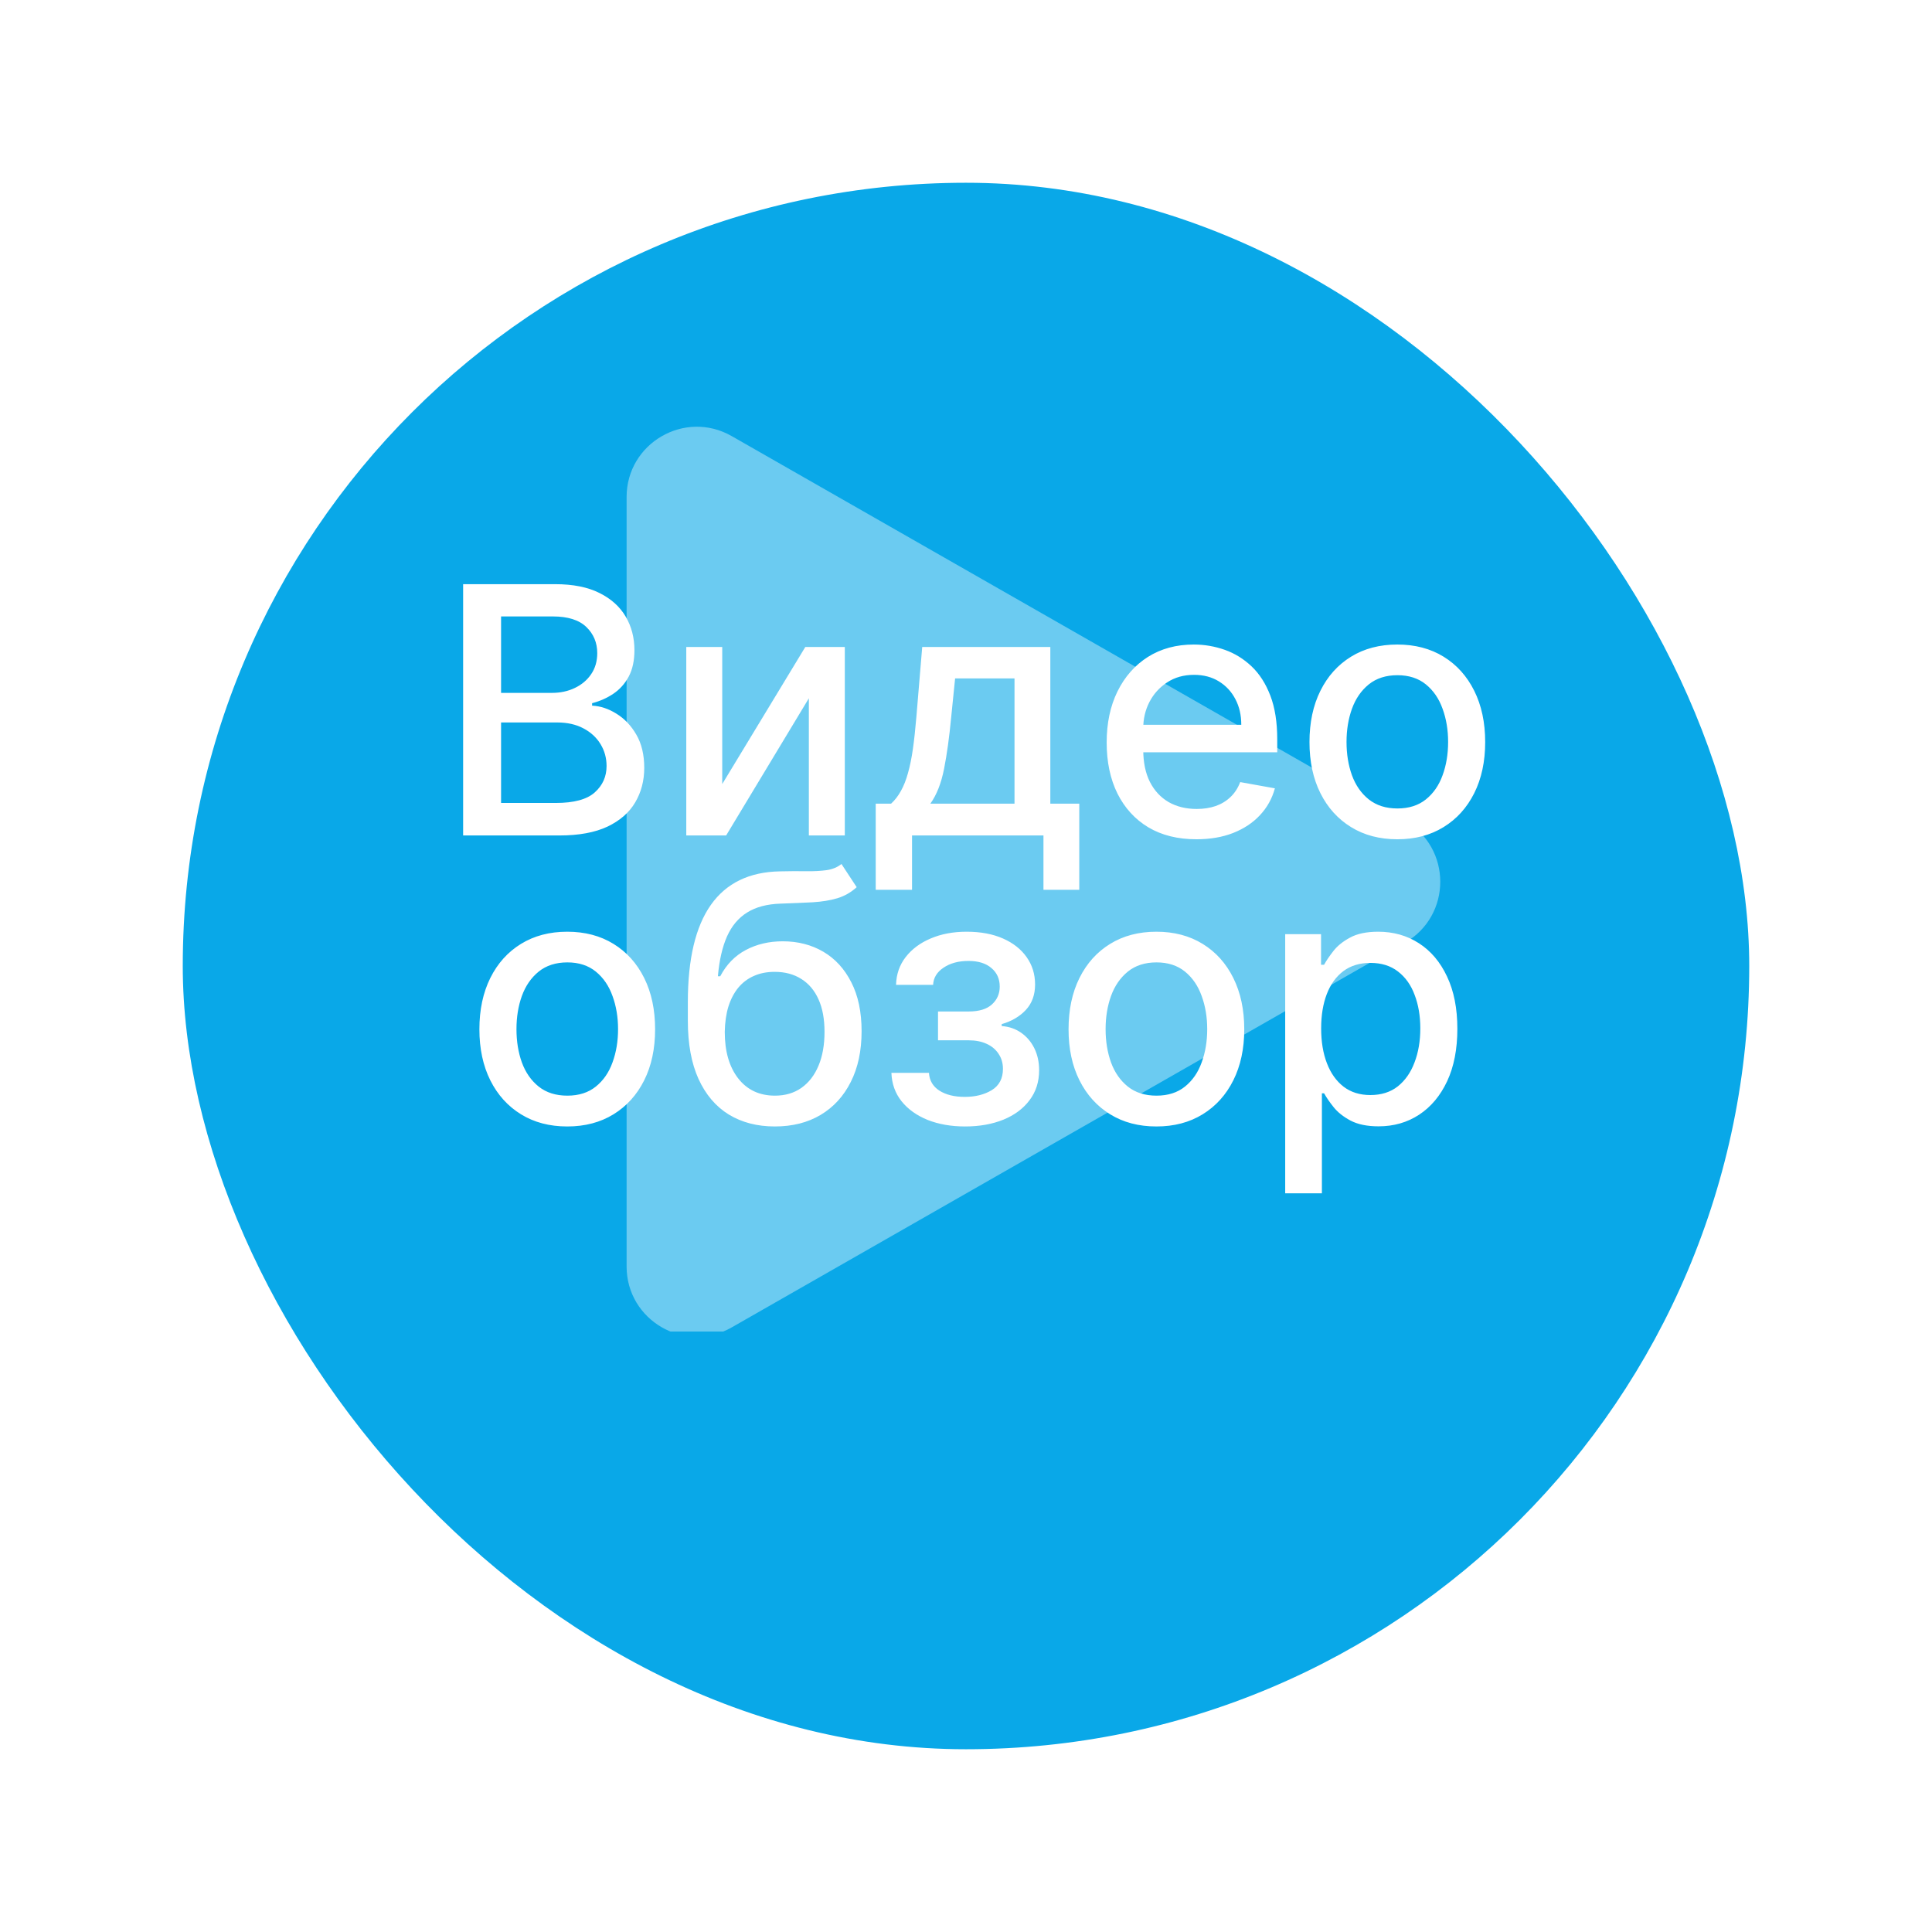 <?xml version="1.0" encoding="UTF-8"?> <svg xmlns="http://www.w3.org/2000/svg" width="74" height="74" viewBox="0 0 74 74" fill="none"><g filter="url(#filter0_d_58_37)"><rect x="7" y="3" width="60" height="60" rx="30" fill="#09A8E8"></rect></g><g clip-path="url(#clip0_58_37)"><g clip-path="url(#clip1_58_37)"><path d="M53.81 31.437C55.617 32.47 55.617 35.076 53.81 36.109L28.025 50.843C26.232 51.868 24 50.573 24 48.507V19.039C24 16.973 26.232 15.678 28.025 16.703L53.81 31.437Z" fill="white" fill-opacity="0.4"></path></g></g><path d="M17.739 32V22.375H21.264C21.947 22.375 22.513 22.488 22.961 22.713C23.409 22.936 23.744 23.238 23.967 23.62C24.189 24 24.3 24.427 24.3 24.903C24.3 25.305 24.227 25.643 24.079 25.919C23.932 26.191 23.735 26.41 23.487 26.576C23.243 26.739 22.973 26.858 22.679 26.934V27.028C22.998 27.043 23.31 27.147 23.614 27.338C23.921 27.526 24.175 27.794 24.375 28.142C24.576 28.489 24.676 28.912 24.676 29.41C24.676 29.902 24.56 30.344 24.328 30.736C24.1 31.124 23.746 31.433 23.266 31.662C22.787 31.887 22.174 32 21.429 32H17.739ZM19.192 30.755H21.288C21.983 30.755 22.482 30.62 22.782 30.35C23.083 30.081 23.233 29.744 23.233 29.34C23.233 29.036 23.157 28.757 23.003 28.503C22.85 28.25 22.63 28.047 22.345 27.897C22.063 27.747 21.728 27.672 21.339 27.672H19.192V30.755ZM19.192 26.539H21.137C21.463 26.539 21.756 26.476 22.016 26.351C22.279 26.226 22.488 26.05 22.641 25.825C22.798 25.596 22.876 25.326 22.876 25.016C22.876 24.618 22.737 24.285 22.458 24.015C22.179 23.746 21.751 23.611 21.175 23.611H19.192V26.539ZM27.663 30.031L30.845 24.781H32.358V32H30.981V26.746L27.813 32H26.286V24.781H27.663V30.031ZM33.542 34.082V30.783H34.13C34.28 30.645 34.407 30.48 34.51 30.289C34.617 30.098 34.706 29.871 34.778 29.608C34.853 29.345 34.916 29.038 34.966 28.687C35.016 28.333 35.06 27.928 35.098 27.474L35.323 24.781H40.23V30.783H41.339V34.082H39.967V32H34.933V34.082H33.542ZM35.634 30.783H38.858V25.984H36.583L36.432 27.474C36.361 28.232 36.27 28.89 36.16 29.448C36.05 30.003 35.875 30.448 35.634 30.783ZM45.824 32.146C45.112 32.146 44.5 31.994 43.986 31.69C43.475 31.383 43.081 30.952 42.802 30.397C42.526 29.84 42.388 29.186 42.388 28.438C42.388 27.698 42.526 27.047 42.802 26.483C43.081 25.919 43.469 25.478 43.967 25.162C44.469 24.846 45.054 24.687 45.725 24.687C46.132 24.687 46.527 24.755 46.909 24.889C47.292 25.024 47.635 25.236 47.939 25.524C48.242 25.812 48.482 26.186 48.658 26.647C48.833 27.105 48.921 27.661 48.921 28.315V28.814H43.182V27.761H47.544C47.544 27.391 47.469 27.064 47.318 26.779C47.168 26.49 46.956 26.263 46.684 26.097C46.414 25.931 46.098 25.848 45.734 25.848C45.34 25.848 44.995 25.945 44.7 26.14C44.409 26.331 44.184 26.581 44.024 26.891C43.867 27.198 43.789 27.532 43.789 27.892V28.715C43.789 29.197 43.873 29.608 44.042 29.946C44.215 30.285 44.455 30.543 44.762 30.722C45.069 30.897 45.427 30.985 45.838 30.985C46.104 30.985 46.347 30.947 46.566 30.872C46.786 30.794 46.975 30.678 47.135 30.524C47.295 30.371 47.417 30.181 47.502 29.956L48.831 30.195C48.725 30.587 48.534 30.93 48.258 31.224C47.986 31.516 47.642 31.743 47.229 31.906C46.819 32.066 46.35 32.146 45.824 32.146ZM53.521 32.146C52.844 32.146 52.253 31.991 51.749 31.68C51.244 31.37 50.853 30.936 50.574 30.379C50.295 29.821 50.156 29.169 50.156 28.424C50.156 27.675 50.295 27.02 50.574 26.459C50.853 25.898 51.244 25.463 51.749 25.152C52.253 24.842 52.844 24.687 53.521 24.687C54.197 24.687 54.788 24.842 55.292 25.152C55.797 25.463 56.188 25.898 56.467 26.459C56.746 27.02 56.886 27.675 56.886 28.424C56.886 29.169 56.746 29.821 56.467 30.379C56.188 30.936 55.797 31.37 55.292 31.68C54.788 31.991 54.197 32.146 53.521 32.146ZM53.525 30.966C53.964 30.966 54.328 30.85 54.616 30.618C54.904 30.386 55.117 30.078 55.255 29.692C55.396 29.307 55.466 28.883 55.466 28.419C55.466 27.958 55.396 27.535 55.255 27.15C55.117 26.761 54.904 26.45 54.616 26.215C54.328 25.98 53.964 25.862 53.525 25.862C53.084 25.862 52.717 25.98 52.426 26.215C52.137 26.45 51.923 26.761 51.782 27.15C51.644 27.535 51.575 27.958 51.575 28.419C51.575 28.883 51.644 29.307 51.782 29.692C51.923 30.078 52.137 30.386 52.426 30.618C52.717 30.85 53.084 30.966 53.525 30.966ZM21.727 43.146C21.05 43.146 20.46 42.991 19.955 42.68C19.451 42.37 19.059 41.936 18.78 41.379C18.502 40.821 18.362 40.169 18.362 39.423C18.362 38.675 18.502 38.02 18.78 37.459C19.059 36.898 19.451 36.463 19.955 36.153C20.46 35.842 21.05 35.687 21.727 35.687C22.404 35.687 22.994 35.842 23.499 36.153C24.003 36.463 24.395 36.898 24.674 37.459C24.953 38.02 25.092 38.675 25.092 39.423C25.092 40.169 24.953 40.821 24.674 41.379C24.395 41.936 24.003 42.37 23.499 42.68C22.994 42.991 22.404 43.146 21.727 43.146ZM21.732 41.966C22.171 41.966 22.534 41.85 22.822 41.618C23.11 41.386 23.323 41.078 23.461 40.692C23.602 40.307 23.673 39.883 23.673 39.419C23.673 38.958 23.602 38.535 23.461 38.15C23.323 37.761 23.11 37.45 22.822 37.215C22.534 36.98 22.171 36.862 21.732 36.862C21.29 36.862 20.924 36.98 20.632 37.215C20.344 37.45 20.129 37.761 19.988 38.15C19.85 38.535 19.782 38.958 19.782 39.419C19.782 39.883 19.85 40.307 19.988 40.692C20.129 41.078 20.344 41.386 20.632 41.618C20.924 41.85 21.29 41.966 21.732 41.966ZM32.23 33.093L32.813 33.981C32.596 34.179 32.35 34.32 32.075 34.404C31.802 34.486 31.487 34.537 31.13 34.559C30.773 34.578 30.364 34.595 29.904 34.611C29.383 34.627 28.956 34.739 28.62 34.949C28.285 35.156 28.027 35.463 27.845 35.87C27.666 36.275 27.55 36.782 27.497 37.393H27.587C27.822 36.945 28.147 36.61 28.564 36.388C28.984 36.165 29.455 36.054 29.979 36.054C30.561 36.054 31.08 36.187 31.534 36.453C31.989 36.72 32.346 37.11 32.606 37.623C32.869 38.134 33.001 38.759 33.001 39.499C33.001 40.248 32.863 40.895 32.587 41.44C32.314 41.985 31.929 42.406 31.431 42.704C30.936 42.998 30.352 43.146 29.678 43.146C29.004 43.146 28.417 42.994 27.916 42.69C27.417 42.383 27.03 41.928 26.755 41.327C26.482 40.725 26.346 39.983 26.346 39.099V38.385C26.346 36.734 26.64 35.491 27.229 34.658C27.818 33.825 28.699 33.397 29.871 33.375C30.25 33.366 30.588 33.364 30.886 33.37C31.183 33.373 31.443 33.359 31.666 33.328C31.891 33.294 32.079 33.215 32.23 33.093ZM29.683 41.966C30.074 41.966 30.411 41.867 30.693 41.67C30.978 41.469 31.198 41.186 31.351 40.819C31.505 40.453 31.581 40.02 31.581 39.522C31.581 39.033 31.505 38.618 31.351 38.277C31.198 37.935 30.978 37.675 30.693 37.497C30.408 37.315 30.066 37.224 29.669 37.224C29.374 37.224 29.111 37.276 28.879 37.379C28.647 37.479 28.448 37.628 28.282 37.826C28.119 38.023 27.992 38.264 27.901 38.549C27.814 38.831 27.767 39.156 27.76 39.522C27.76 40.268 27.931 40.862 28.273 41.303C28.617 41.745 29.087 41.966 29.683 41.966ZM34.143 41.092H35.581C35.599 41.386 35.733 41.614 35.98 41.773C36.231 41.933 36.555 42.013 36.953 42.013C37.357 42.013 37.702 41.927 37.987 41.755C38.272 41.579 38.415 41.308 38.415 40.941C38.415 40.722 38.36 40.531 38.25 40.368C38.144 40.202 37.992 40.074 37.794 39.983C37.6 39.892 37.37 39.846 37.103 39.846H35.928V38.742H37.103C37.501 38.742 37.799 38.651 37.996 38.469C38.194 38.288 38.292 38.061 38.292 37.788C38.292 37.493 38.186 37.257 37.973 37.078C37.763 36.897 37.47 36.806 37.094 36.806C36.712 36.806 36.394 36.892 36.14 37.064C35.886 37.233 35.753 37.453 35.74 37.722H34.321C34.331 37.318 34.453 36.964 34.688 36.66C34.926 36.353 35.245 36.115 35.647 35.946C36.051 35.773 36.51 35.687 37.023 35.687C37.559 35.687 38.023 35.773 38.415 35.946C38.806 36.118 39.109 36.356 39.322 36.66C39.538 36.964 39.646 37.313 39.646 37.708C39.646 38.106 39.527 38.432 39.289 38.686C39.054 38.936 38.747 39.117 38.368 39.226V39.301C38.647 39.32 38.894 39.405 39.11 39.555C39.326 39.706 39.496 39.904 39.618 40.152C39.74 40.4 39.801 40.68 39.801 40.993C39.801 41.435 39.679 41.817 39.434 42.14C39.193 42.463 38.858 42.712 38.429 42.887C38.003 43.059 37.515 43.146 36.967 43.146C36.434 43.146 35.957 43.063 35.534 42.897C35.114 42.727 34.78 42.489 34.533 42.182C34.288 41.875 34.158 41.512 34.143 41.092ZM44.293 43.146C43.616 43.146 43.025 42.991 42.521 42.68C42.017 42.37 41.625 41.936 41.346 41.379C41.067 40.821 40.928 40.169 40.928 39.423C40.928 38.675 41.067 38.02 41.346 37.459C41.625 36.898 42.017 36.463 42.521 36.153C43.025 35.842 43.616 35.687 44.293 35.687C44.97 35.687 45.56 35.842 46.065 36.153C46.569 36.463 46.961 36.898 47.239 37.459C47.518 38.02 47.658 38.675 47.658 39.423C47.658 40.169 47.518 40.821 47.239 41.379C46.961 41.936 46.569 42.37 46.065 42.68C45.56 42.991 44.97 43.146 44.293 43.146ZM44.297 41.966C44.736 41.966 45.1 41.85 45.388 41.618C45.676 41.386 45.889 41.078 46.027 40.692C46.168 40.307 46.239 39.883 46.239 39.419C46.239 38.958 46.168 38.535 46.027 38.15C45.889 37.761 45.676 37.45 45.388 37.215C45.1 36.98 44.736 36.862 44.297 36.862C43.856 36.862 43.489 36.98 43.198 37.215C42.91 37.45 42.695 37.761 42.554 38.15C42.416 38.535 42.347 38.958 42.347 39.419C42.347 39.883 42.416 40.307 42.554 40.692C42.695 41.078 42.91 41.386 43.198 41.618C43.489 41.85 43.856 41.966 44.297 41.966ZM49.226 45.707V35.781H50.599V36.952H50.716C50.798 36.801 50.915 36.627 51.069 36.43C51.222 36.232 51.435 36.06 51.708 35.913C51.98 35.763 52.341 35.687 52.789 35.687C53.371 35.687 53.892 35.834 54.349 36.129C54.806 36.423 55.165 36.848 55.425 37.403C55.688 37.957 55.82 38.625 55.82 39.405C55.82 40.185 55.69 40.854 55.43 41.411C55.17 41.966 54.813 42.394 54.358 42.694C53.904 42.992 53.386 43.141 52.803 43.141C52.364 43.141 52.005 43.067 51.727 42.92C51.451 42.773 51.235 42.6 51.078 42.403C50.921 42.206 50.801 42.03 50.716 41.877H50.632V45.707H49.226ZM50.603 39.391C50.603 39.898 50.677 40.343 50.824 40.725C50.971 41.108 51.184 41.407 51.463 41.623C51.742 41.836 52.084 41.943 52.488 41.943C52.908 41.943 53.259 41.831 53.541 41.609C53.823 41.383 54.036 41.078 54.18 40.692C54.327 40.307 54.401 39.873 54.401 39.391C54.401 38.914 54.329 38.487 54.184 38.108C54.044 37.728 53.831 37.429 53.545 37.21C53.263 36.991 52.911 36.881 52.488 36.881C52.081 36.881 51.736 36.986 51.454 37.196C51.175 37.406 50.964 37.699 50.819 38.075C50.675 38.451 50.603 38.889 50.603 39.391Z" fill="white"></path><defs><filter id="filter0_d_58_37" x="0" y="0" width="74" height="74" filterUnits="userSpaceOnUse" color-interpolation-filters="sRGB"><feFlood flood-opacity="0" result="BackgroundImageFix"></feFlood><feColorMatrix in="SourceAlpha" type="matrix" values="0 0 0 0 0 0 0 0 0 0 0 0 0 0 0 0 0 0 127 0" result="hardAlpha"></feColorMatrix><feOffset dy="4"></feOffset><feGaussianBlur stdDeviation="3.5"></feGaussianBlur><feComposite in2="hardAlpha" operator="out"></feComposite><feColorMatrix type="matrix" values="0 0 0 0 0.067 0 0 0 0 0.067 0 0 0 0 0.067 0 0 0 0.1 0"></feColorMatrix><feBlend mode="normal" in2="BackgroundImageFix" result="effect1_dropShadow_58_37"></feBlend><feBlend mode="normal" in="SourceGraphic" in2="effect1_dropShadow_58_37" result="shape"></feBlend></filter><clipPath id="clip0_58_37"><rect width="32" height="35" fill="white" transform="translate(24 16)"></rect></clipPath><clipPath id="clip1_58_37"><rect width="32" height="36.129" fill="white" transform="translate(24 15.435)"></rect></clipPath></defs></svg> 